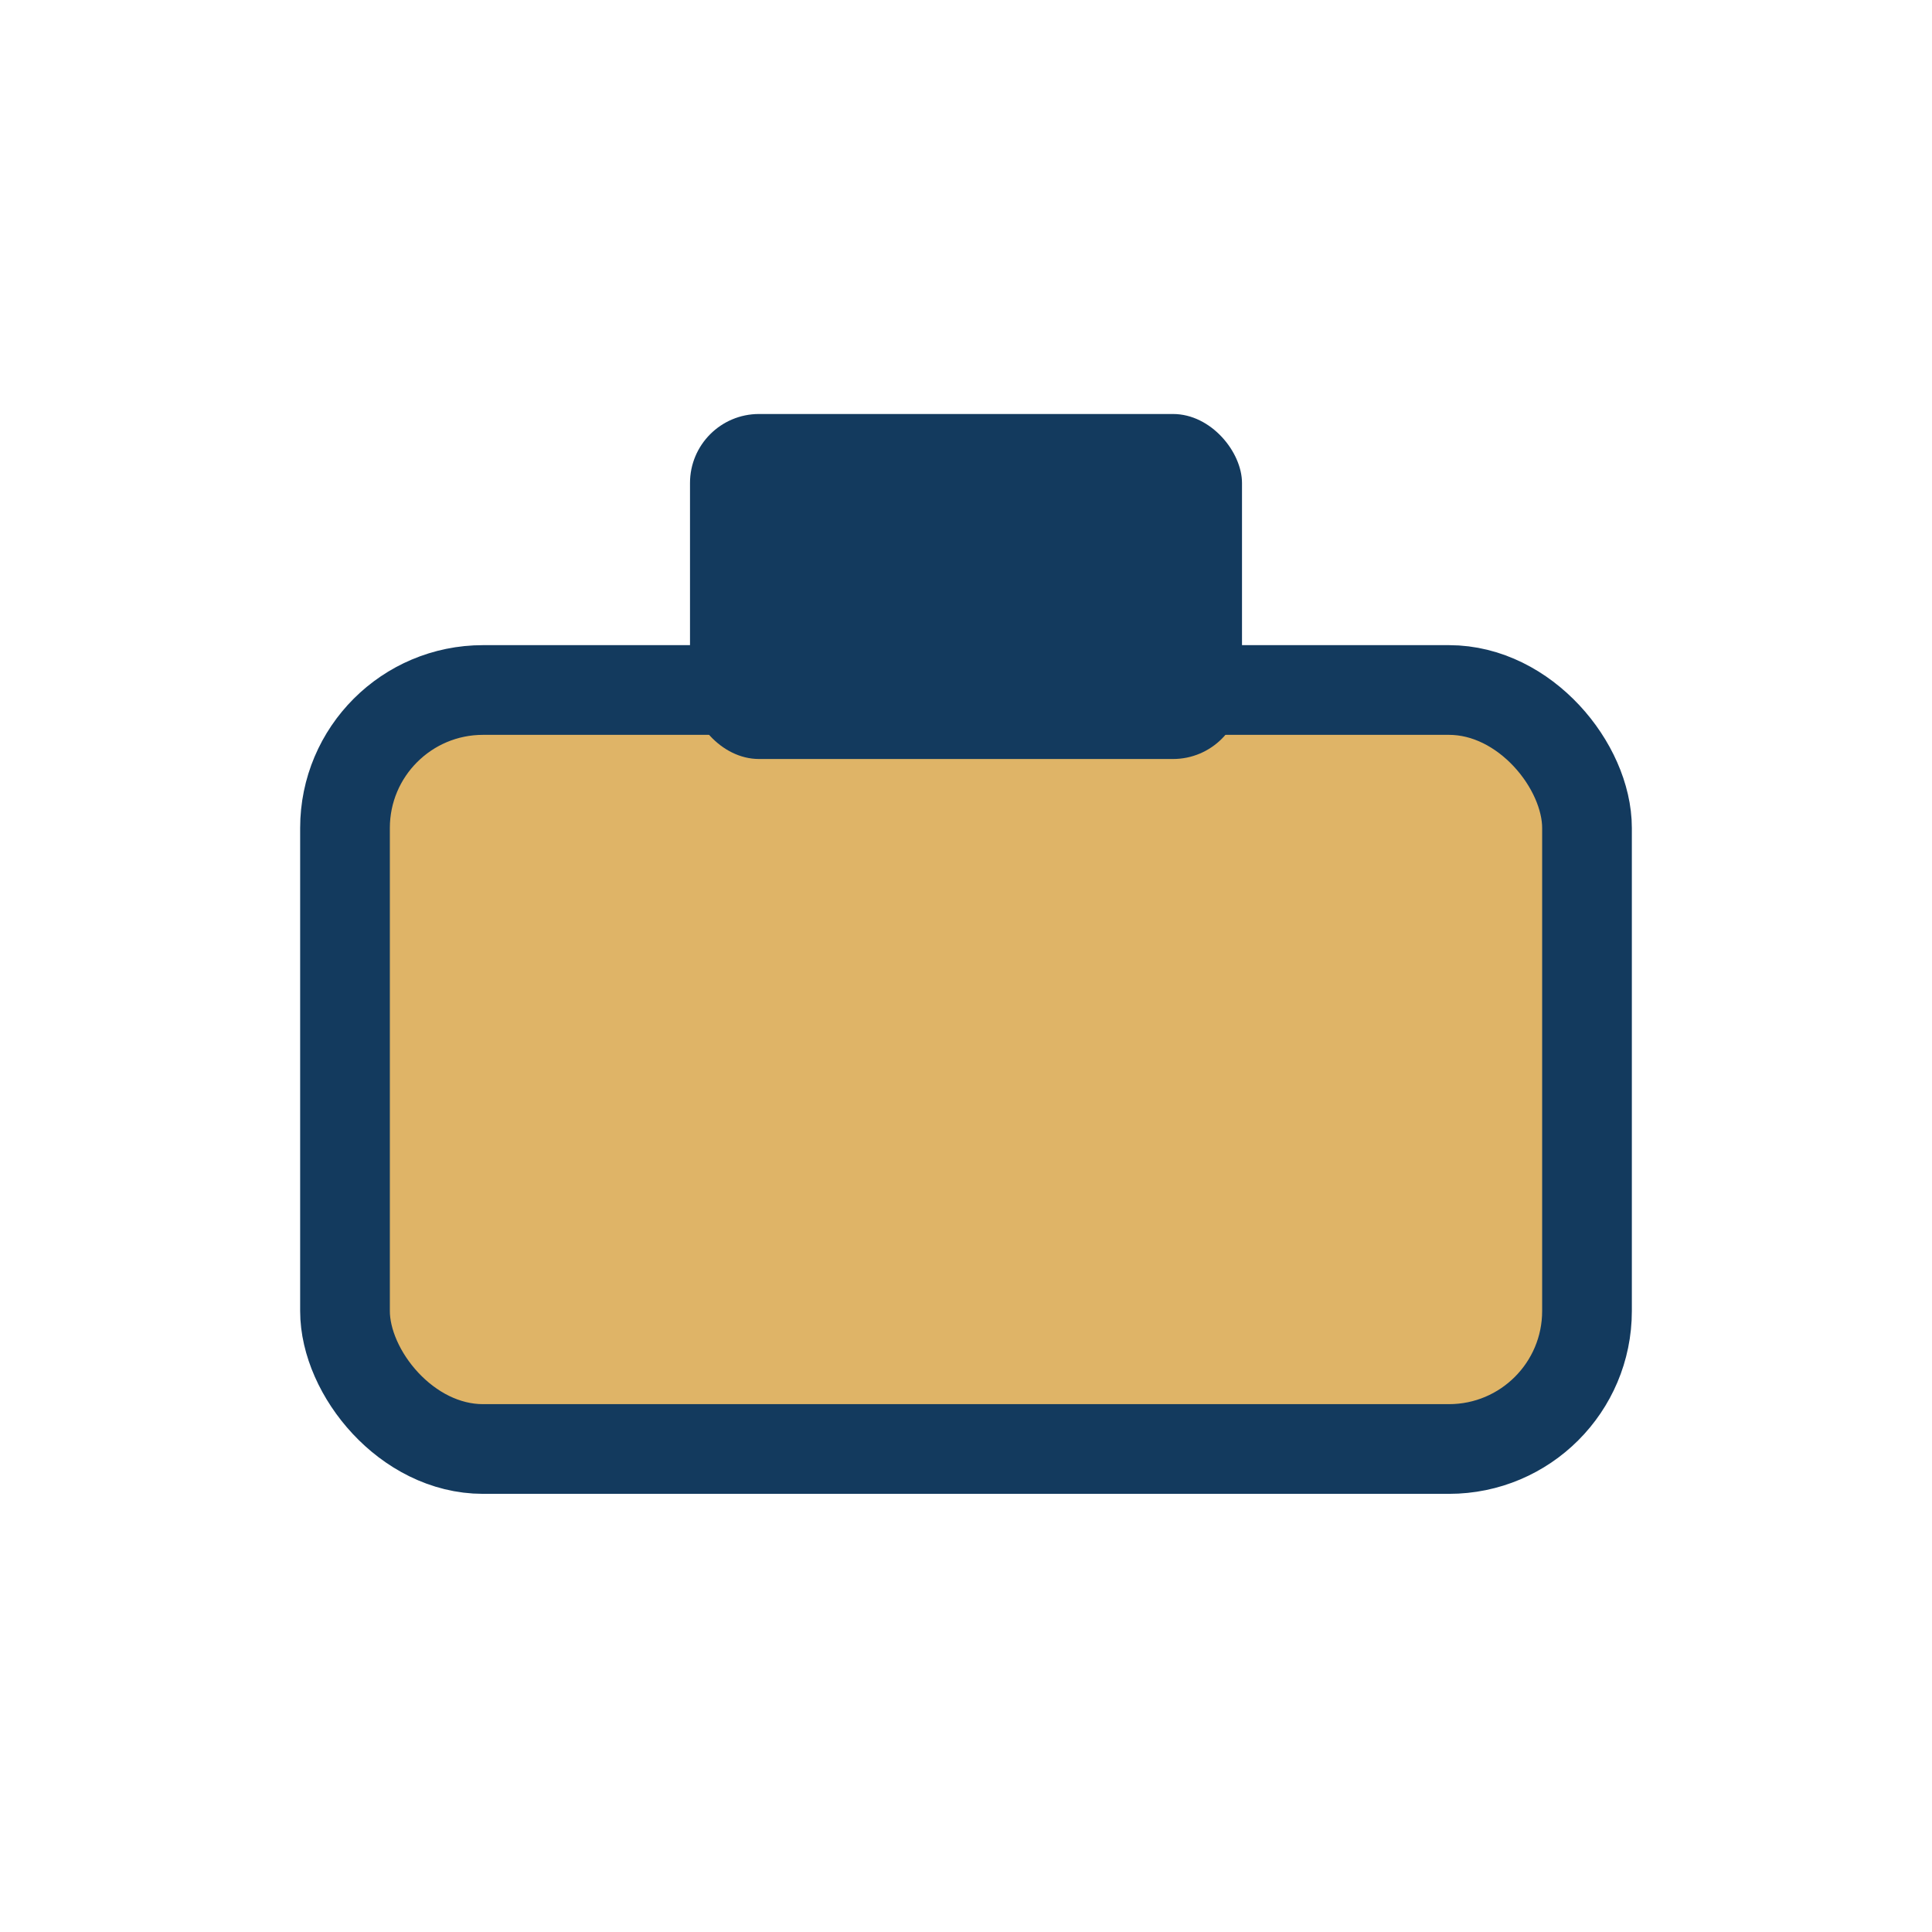 <?xml version="1.0" encoding="UTF-8"?>
<svg xmlns="http://www.w3.org/2000/svg" width="28" height="28" viewBox="0 0 28 28"><rect x="5" y="10" width="18" height="11" rx="2" fill="#DFB467" stroke="#133A5E" stroke-width="1.3"/><rect x="10" y="6" width="8" height="5" rx="1" fill="#133A5E"/></svg>